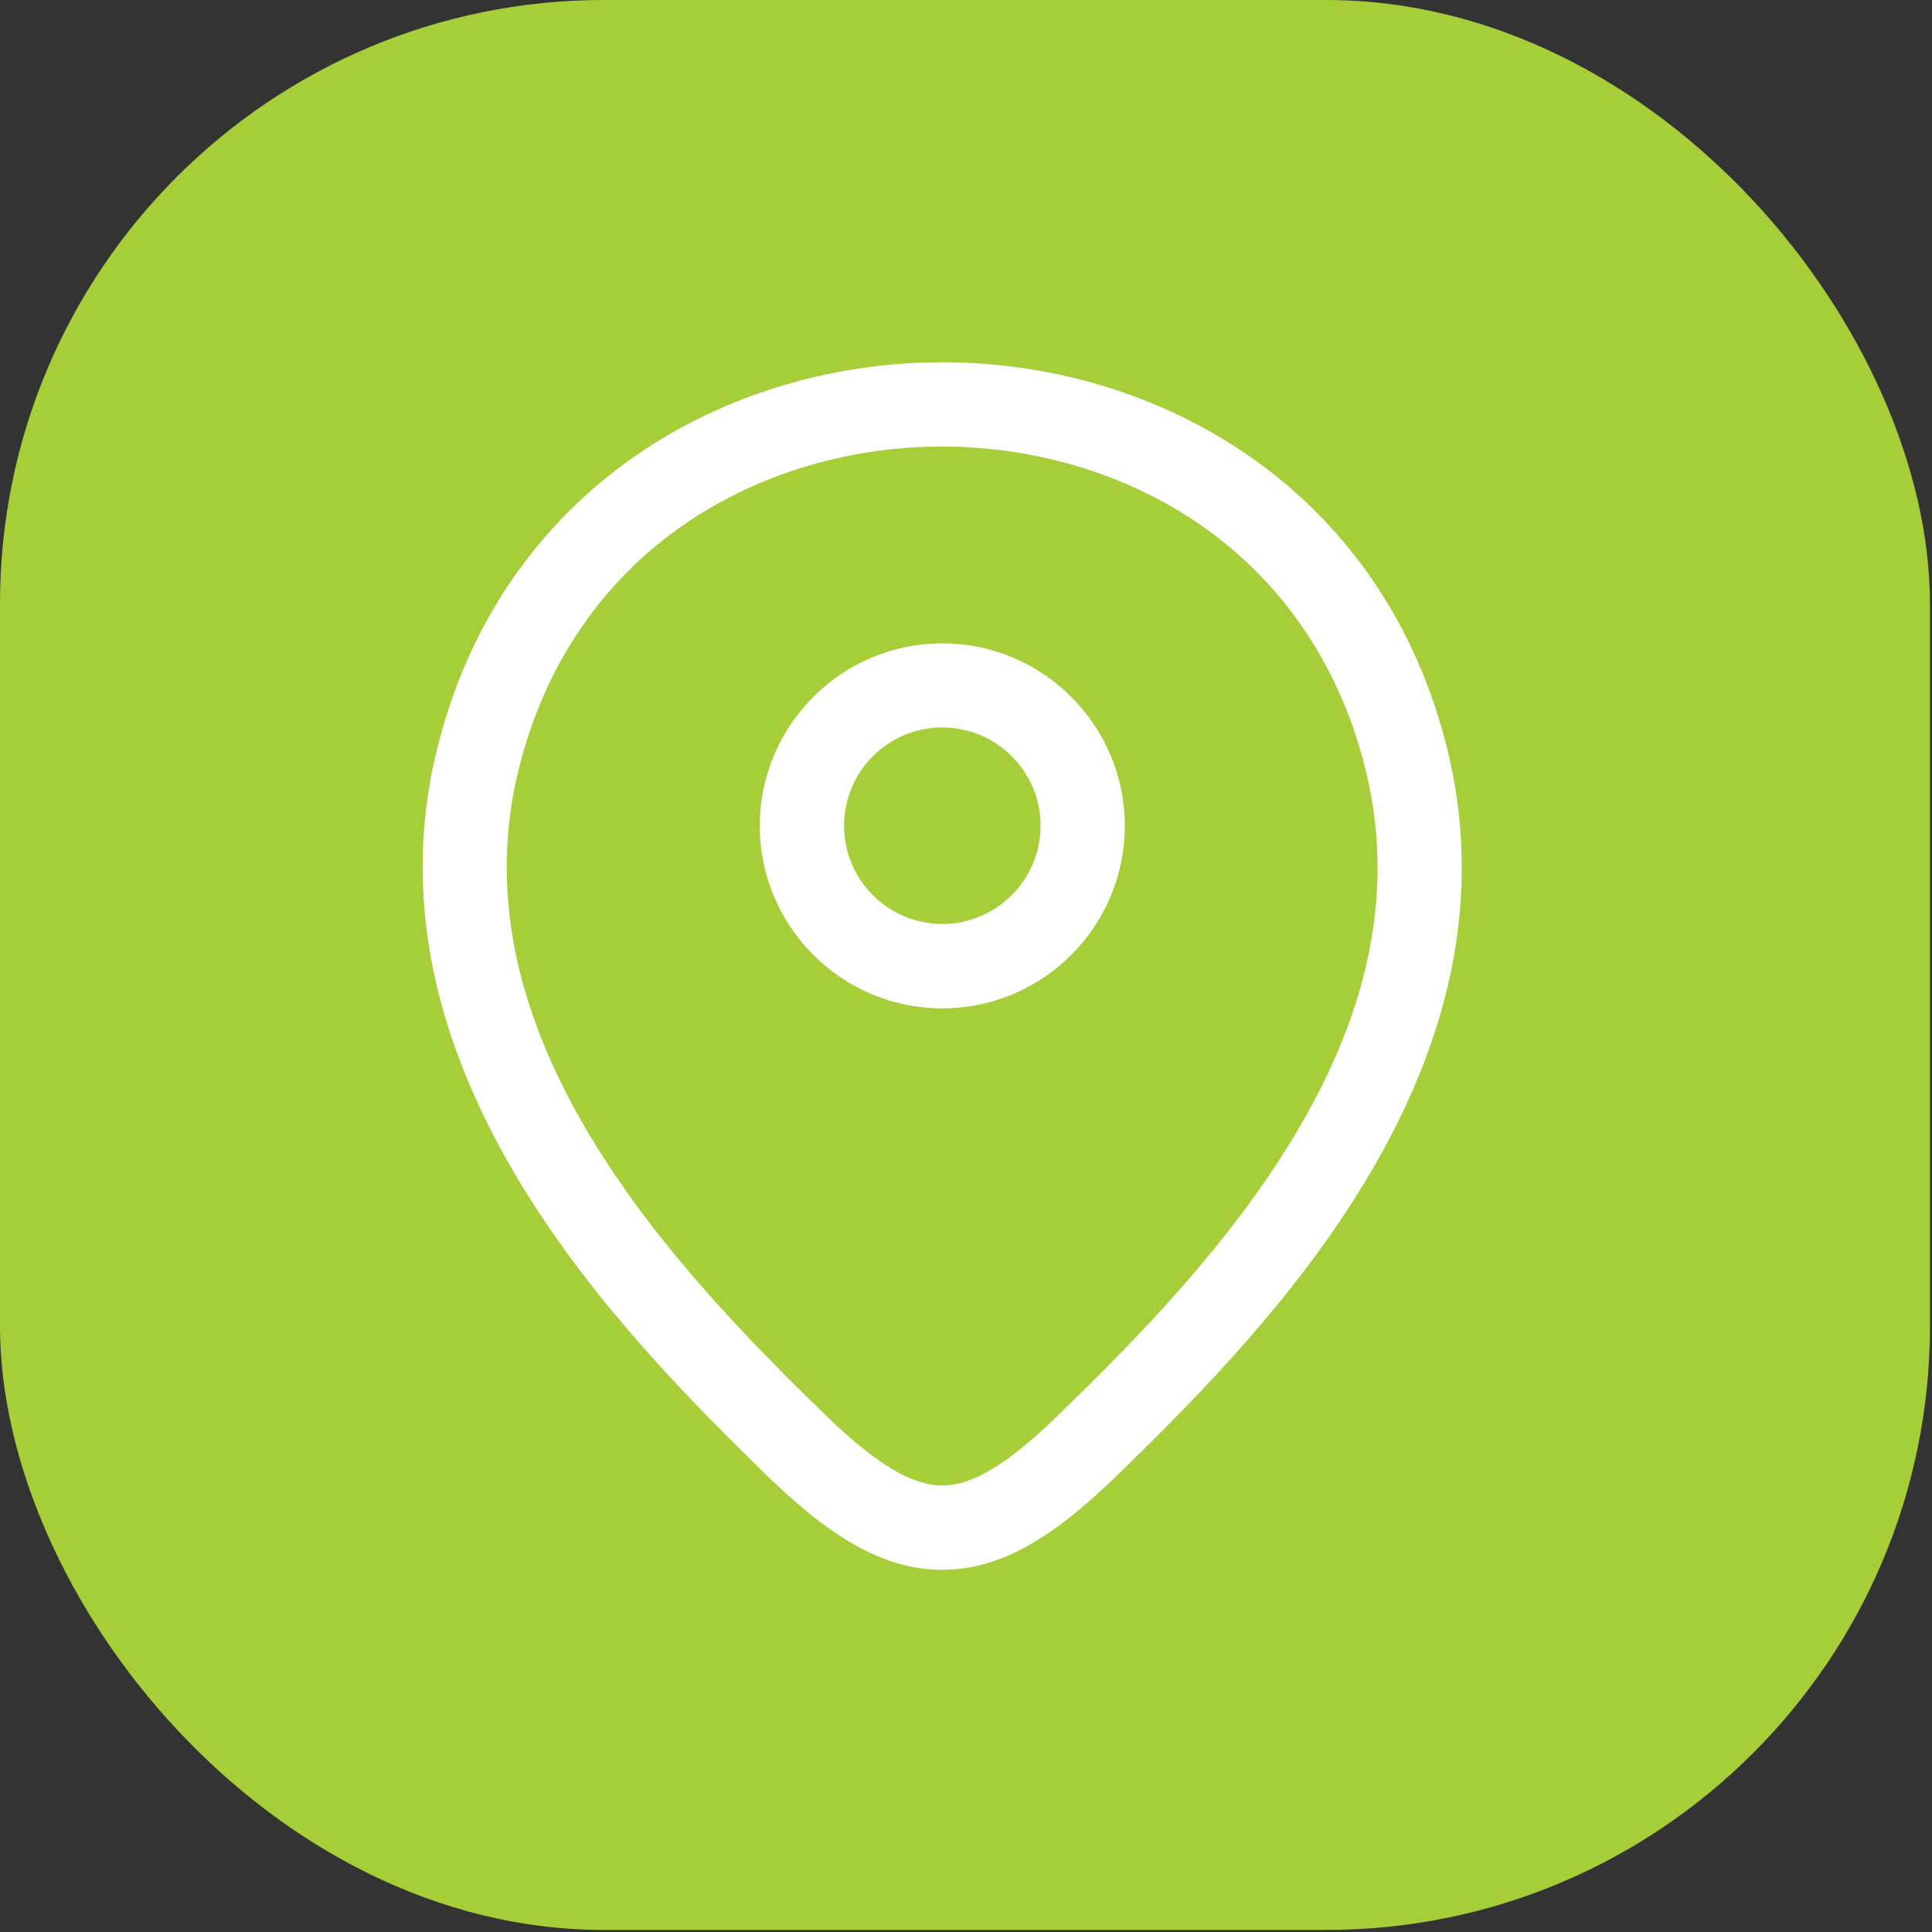 <?xml version="1.0" encoding="UTF-8"?> <svg xmlns="http://www.w3.org/2000/svg" width="32" height="32" viewBox="0 0 32 32" fill="none"><rect x="0" y="0" width="32" height="32" fill="#333333" stroke="none"/> <rect width="31.966" height="31.966" rx="10" fill="#A6CE38"></rect> <path d="M12.495 24.236C11.141 22.91 9.606 21.297 8.49 19.379C7.867 18.31 7.434 17.238 7.203 16.194C6.935 14.977 6.932 13.763 7.197 12.585C7.661 10.528 8.766 8.819 10.396 7.641C11.859 6.583 13.709 6 15.605 6C15.607 6 15.607 6 15.61 6C17.506 6 19.359 6.586 20.822 7.647C22.449 8.825 23.554 10.536 24.015 12.593C24.286 13.805 24.277 15.052 23.987 16.3C23.739 17.366 23.281 18.461 22.622 19.552C21.483 21.442 19.962 23.022 18.488 24.451C17.383 25.526 16.529 25.992 15.633 26C15.621 26 15.613 26 15.602 26C14.711 26 13.86 25.551 12.769 24.504C12.749 24.487 12.732 24.468 12.713 24.451C12.643 24.381 12.568 24.308 12.495 24.236ZM13.737 23.499C14.541 24.269 15.125 24.61 15.619 24.604C16.118 24.599 16.702 24.241 17.517 23.449C18.924 22.087 20.369 20.582 21.427 18.832C22.011 17.866 22.416 16.909 22.628 15.985C22.871 14.941 22.879 13.905 22.653 12.9C22.268 11.181 21.349 9.754 20.001 8.777C18.773 7.887 17.212 7.398 15.607 7.396C15.607 7.396 15.605 7.396 15.602 7.396C14 7.396 12.439 7.884 11.211 8.772C9.863 9.746 8.945 11.17 8.557 12.889C8.336 13.866 8.339 14.877 8.562 15.893C8.76 16.794 9.14 17.729 9.69 18.673C10.725 20.448 12.18 21.975 13.466 23.237C13.466 23.237 13.466 23.237 13.469 23.237L13.737 23.499Z" fill="white"></path> <path d="M15.607 16.702C13.941 16.702 12.584 15.345 12.584 13.679C12.584 12.013 13.941 10.656 15.607 10.656C17.274 10.656 18.63 12.013 18.63 13.679C18.63 15.345 17.274 16.702 15.607 16.702ZM15.607 12.049C14.708 12.049 13.98 12.78 13.98 13.676C13.98 14.575 14.711 15.304 15.607 15.304C16.503 15.304 17.235 14.572 17.235 13.676C17.235 12.78 16.506 12.049 15.607 12.049Z" fill="white"></path> </svg> 
